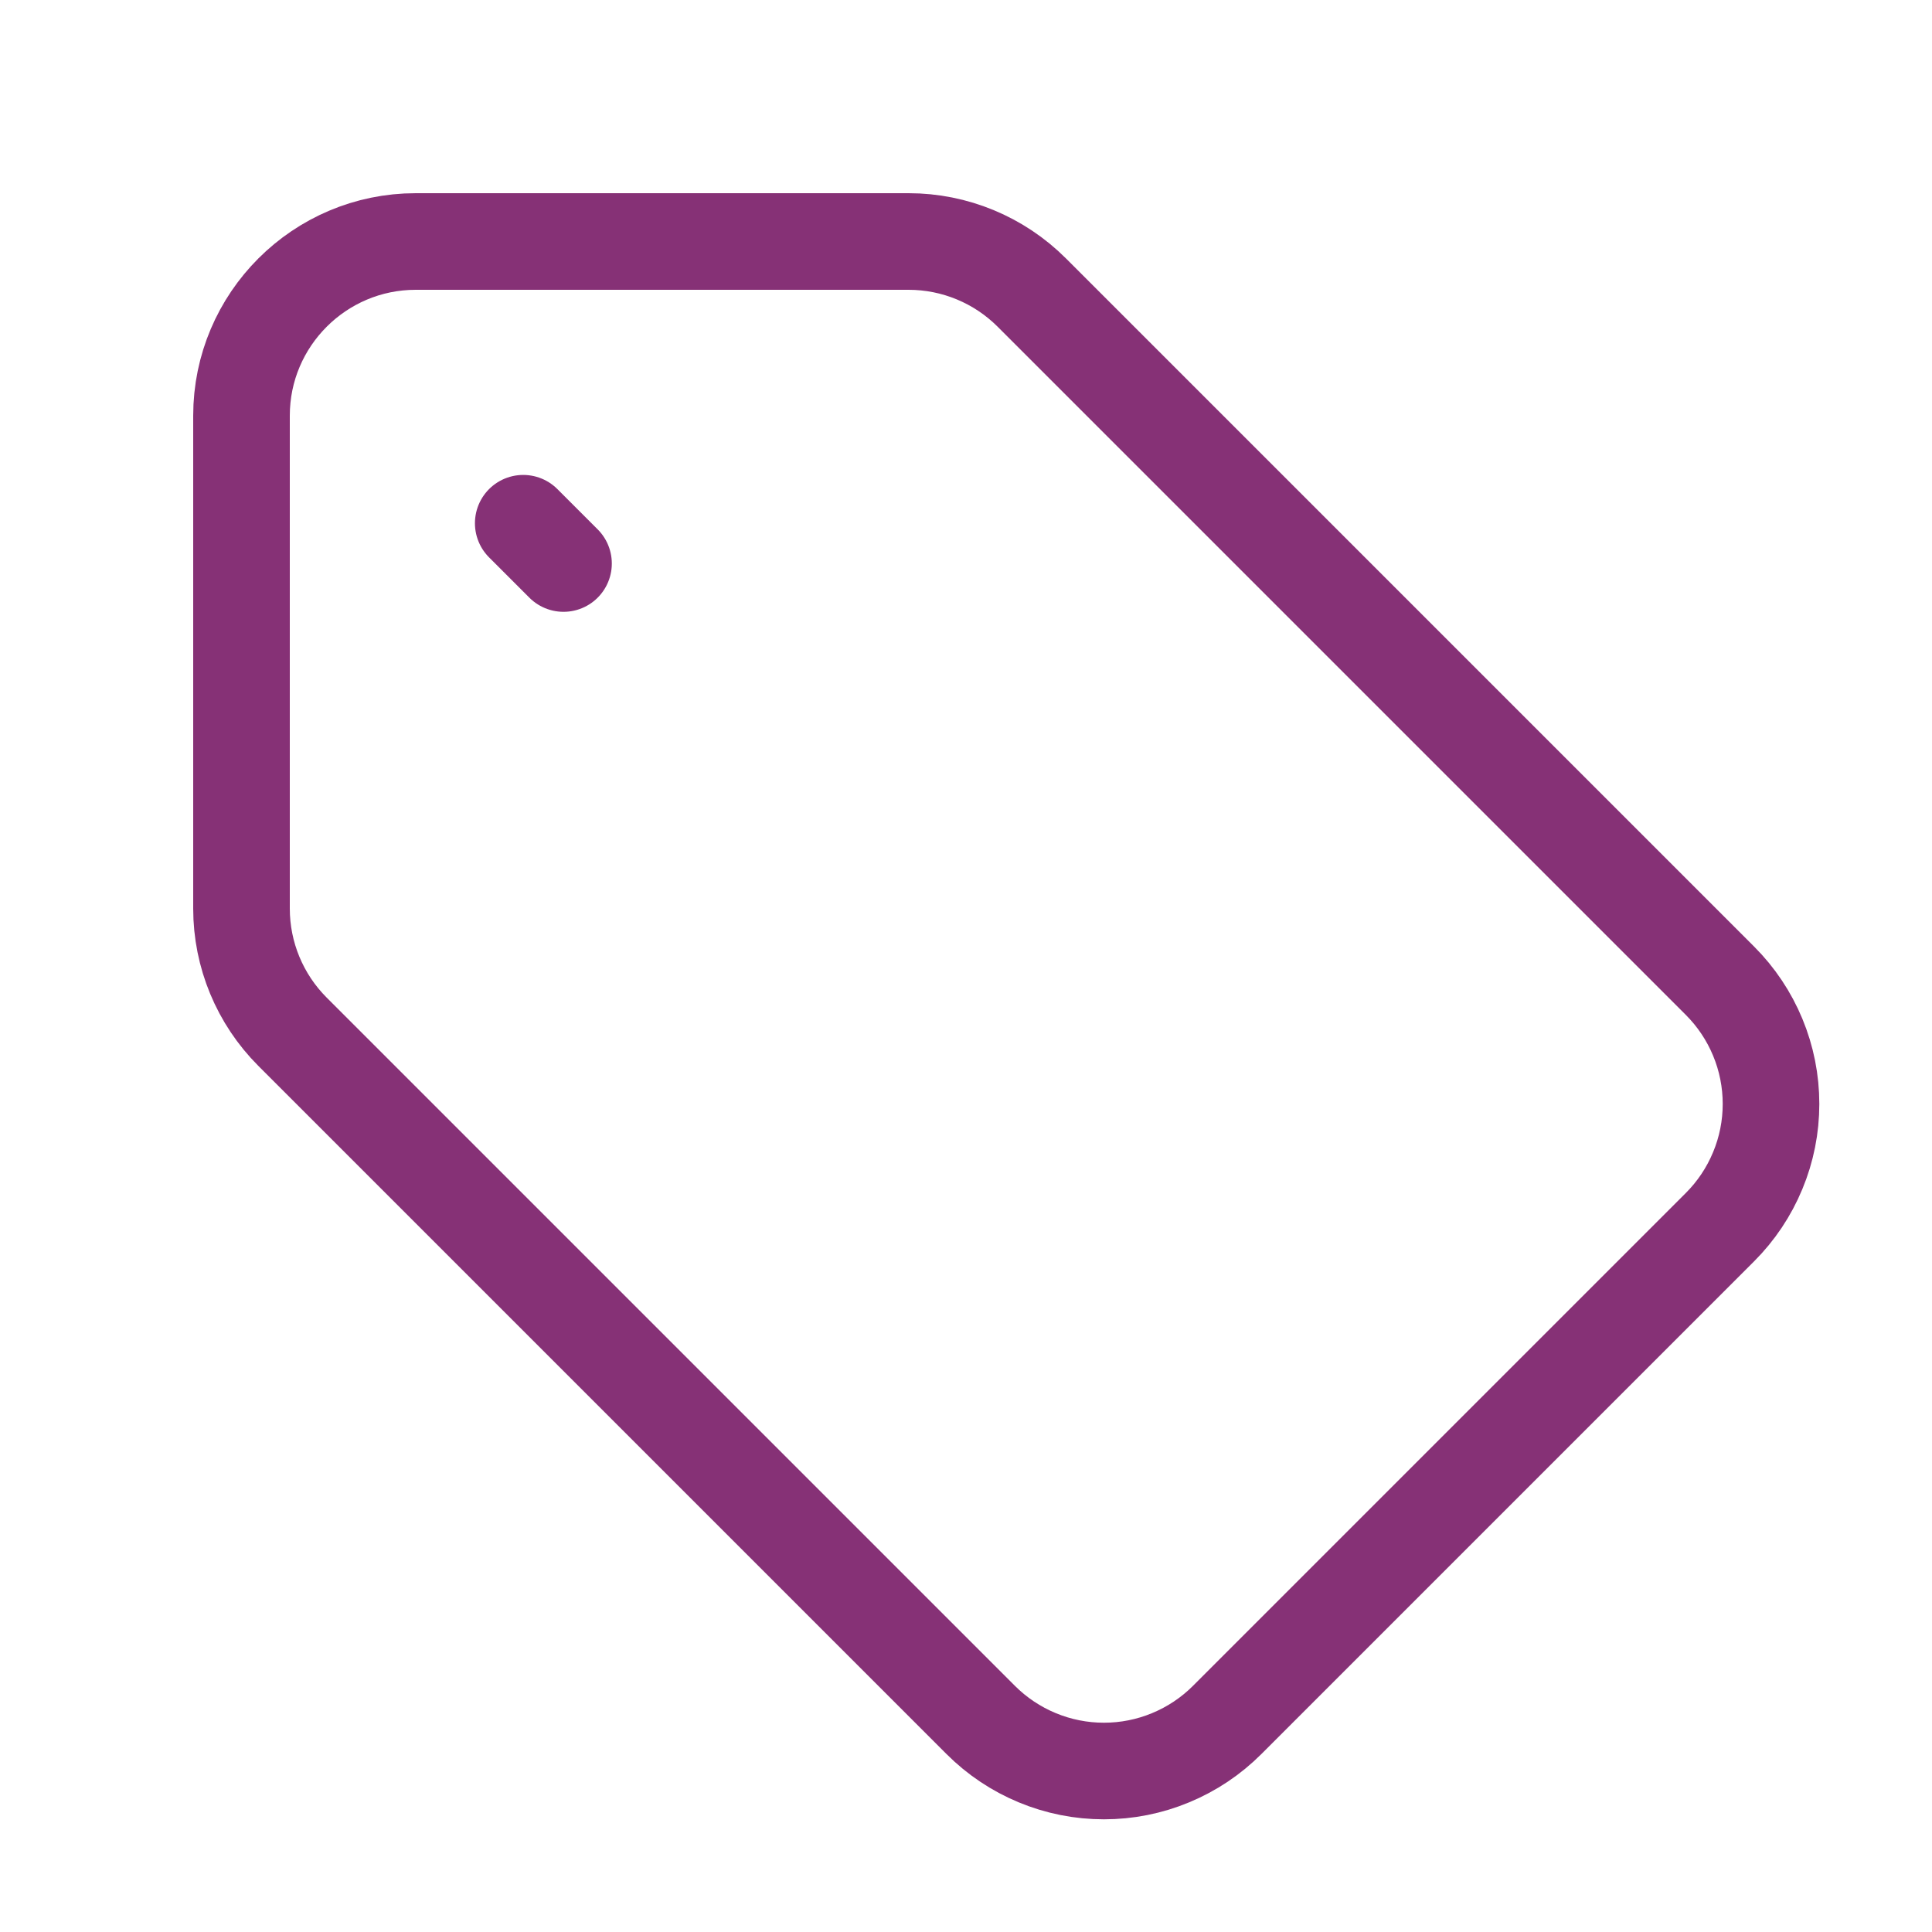 <svg width="40" height="40" viewBox="0 0 40 40" fill="none" xmlns="http://www.w3.org/2000/svg">
<path d="M25.407 35.61C25.072 35.945 24.674 36.211 24.236 36.392C23.799 36.574 23.33 36.667 22.856 36.667C22.382 36.667 21.913 36.574 21.475 36.392C21.038 36.211 20.64 35.945 20.305 35.61L6.057 21.362C5.38 20.685 5 19.768 5 18.812V8.605C5 6.617 6.617 5 8.607 5H18.812C19.767 5 20.685 5.38 21.362 6.057L35.61 20.305C35.945 20.64 36.211 21.038 36.392 21.475C36.574 21.913 36.667 22.382 36.667 22.856C36.667 23.33 36.574 23.799 36.392 24.236C36.211 24.674 35.945 25.072 35.61 25.407L25.407 35.61Z" stroke="#863176" stroke-width="2" stroke-linecap="round" stroke-linejoin="round"/>
<path d="M10.833 10.833L11.667 11.667" stroke="#863176" stroke-width="2" stroke-linecap="round"/>
</svg>

